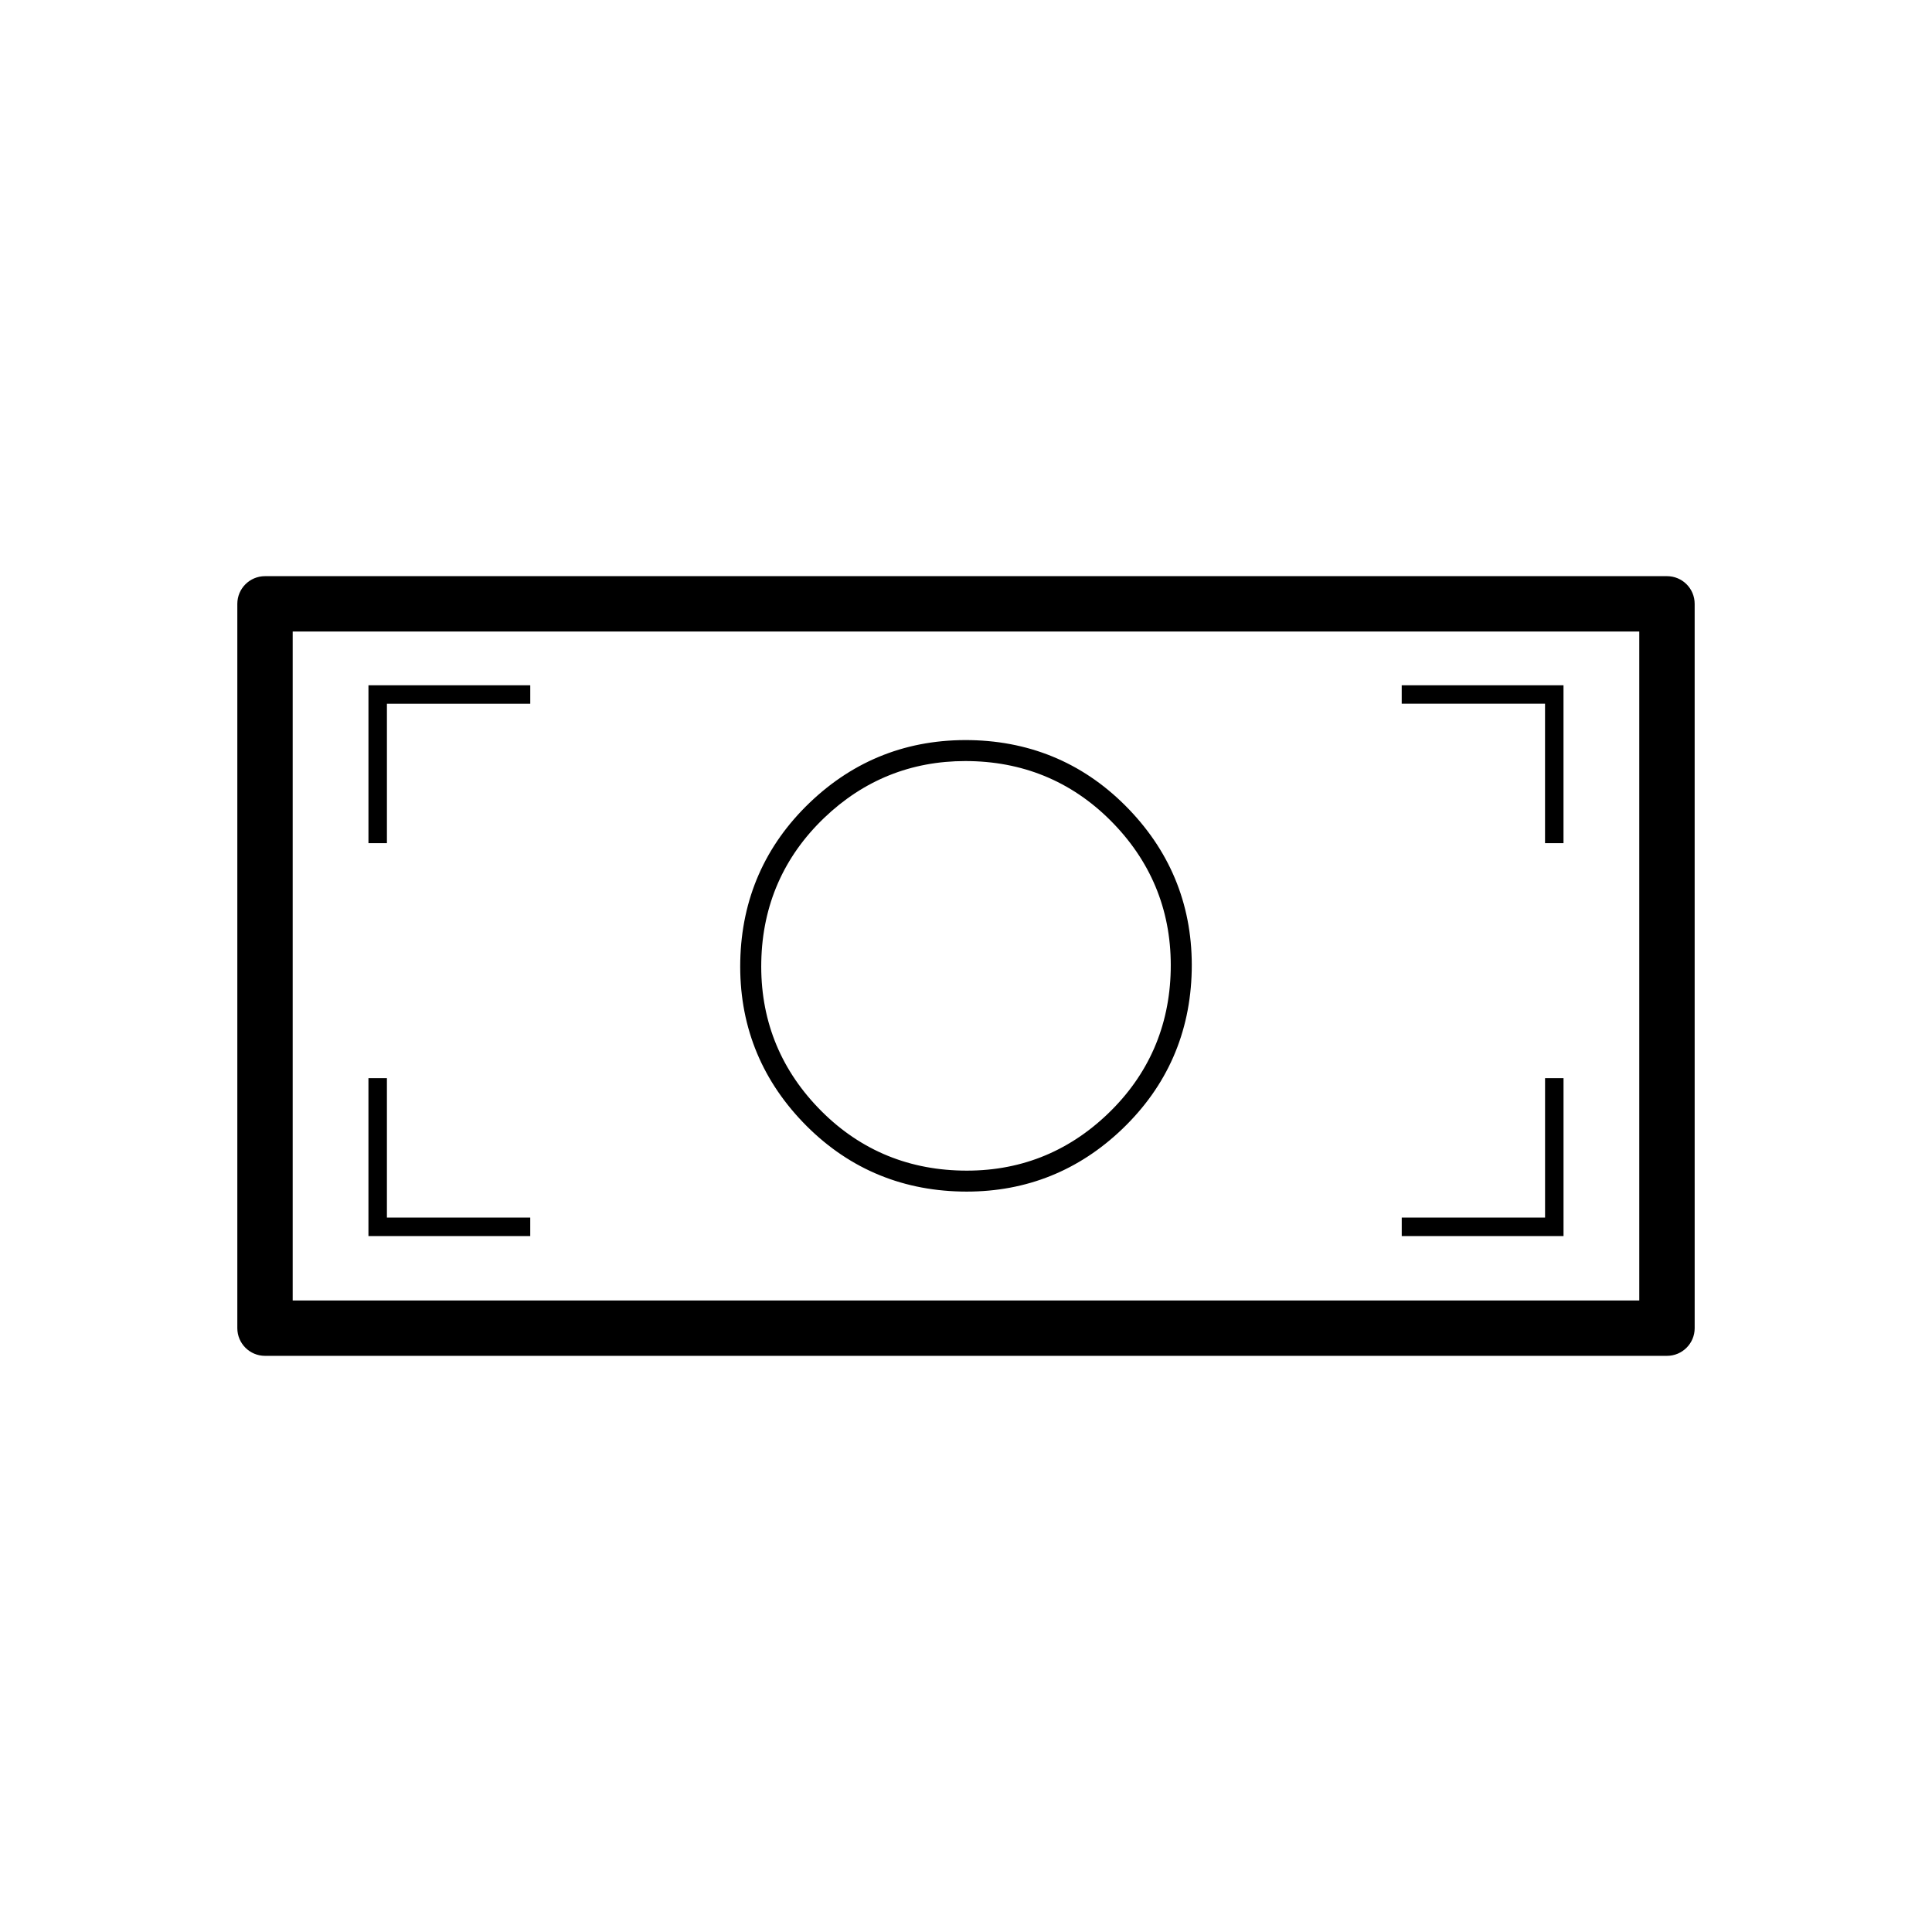 <?xml version="1.0" encoding="UTF-8"?>
<!-- The Best Svg Icon site in the world: iconSvg.co, Visit us! https://iconsvg.co -->
<svg fill="#000000" width="800px" height="800px" version="1.1" viewBox="144 144 512 512" xmlns="http://www.w3.org/2000/svg">
 <g>
  <path d="m585.77 296.69h-371.54c-4.051 0-7.336 3.281-7.336 7.336v191.95c0 4.055 3.285 7.336 7.336 7.336h371.54c4.051 0 7.336-3.281 7.336-7.336l-0.004-191.95c0.008-4.055-3.277-7.336-7.328-7.336zm-7.344 191.95h-356.86v-177.28h356.86z"/>
  <path d="m246.54 330.5h37.984v-4.891h-42.879v41.844h4.894z"/>
  <path d="m553.45 367.45h4.894v-41.844h-42.875v4.891h37.98z"/>
  <path d="m284.52 466.67h-37.984v-36.945h-4.894v41.84h42.879z"/>
  <path d="m558.35 429.73h-4.894v36.945h-37.98v4.894h42.875z"/>
  <path d="m398.73 459.77c0.488 0.012 0.969 0.016 1.449 0.016 15.879 0 29.75-5.578 41.25-16.602 11.848-11.355 18.035-25.473 18.391-41.957 0.348-16.484-5.234-30.852-16.59-42.703-11.355-11.855-25.473-18.035-41.957-18.383-16.516-0.316-30.852 5.231-42.703 16.586-11.848 11.355-18.035 25.473-18.391 41.957-0.348 16.484 5.234 30.852 16.59 42.703 11.363 11.848 25.48 18.031 41.961 18.383zm-36.309-99.027c10.43-9.992 23.008-15.055 37.418-15.055 0.434 0 0.875 0.004 1.316 0.016 14.953 0.316 27.762 5.93 38.059 16.676s15.355 23.781 15.039 38.734c-0.316 14.953-5.93 27.766-16.672 38.062-10.746 10.297-23.75 15.375-38.734 15.039-14.953-0.316-27.762-5.93-38.059-16.676s-15.355-23.781-15.039-38.734 5.93-27.77 16.672-38.062z"/>
 </g>
</svg>